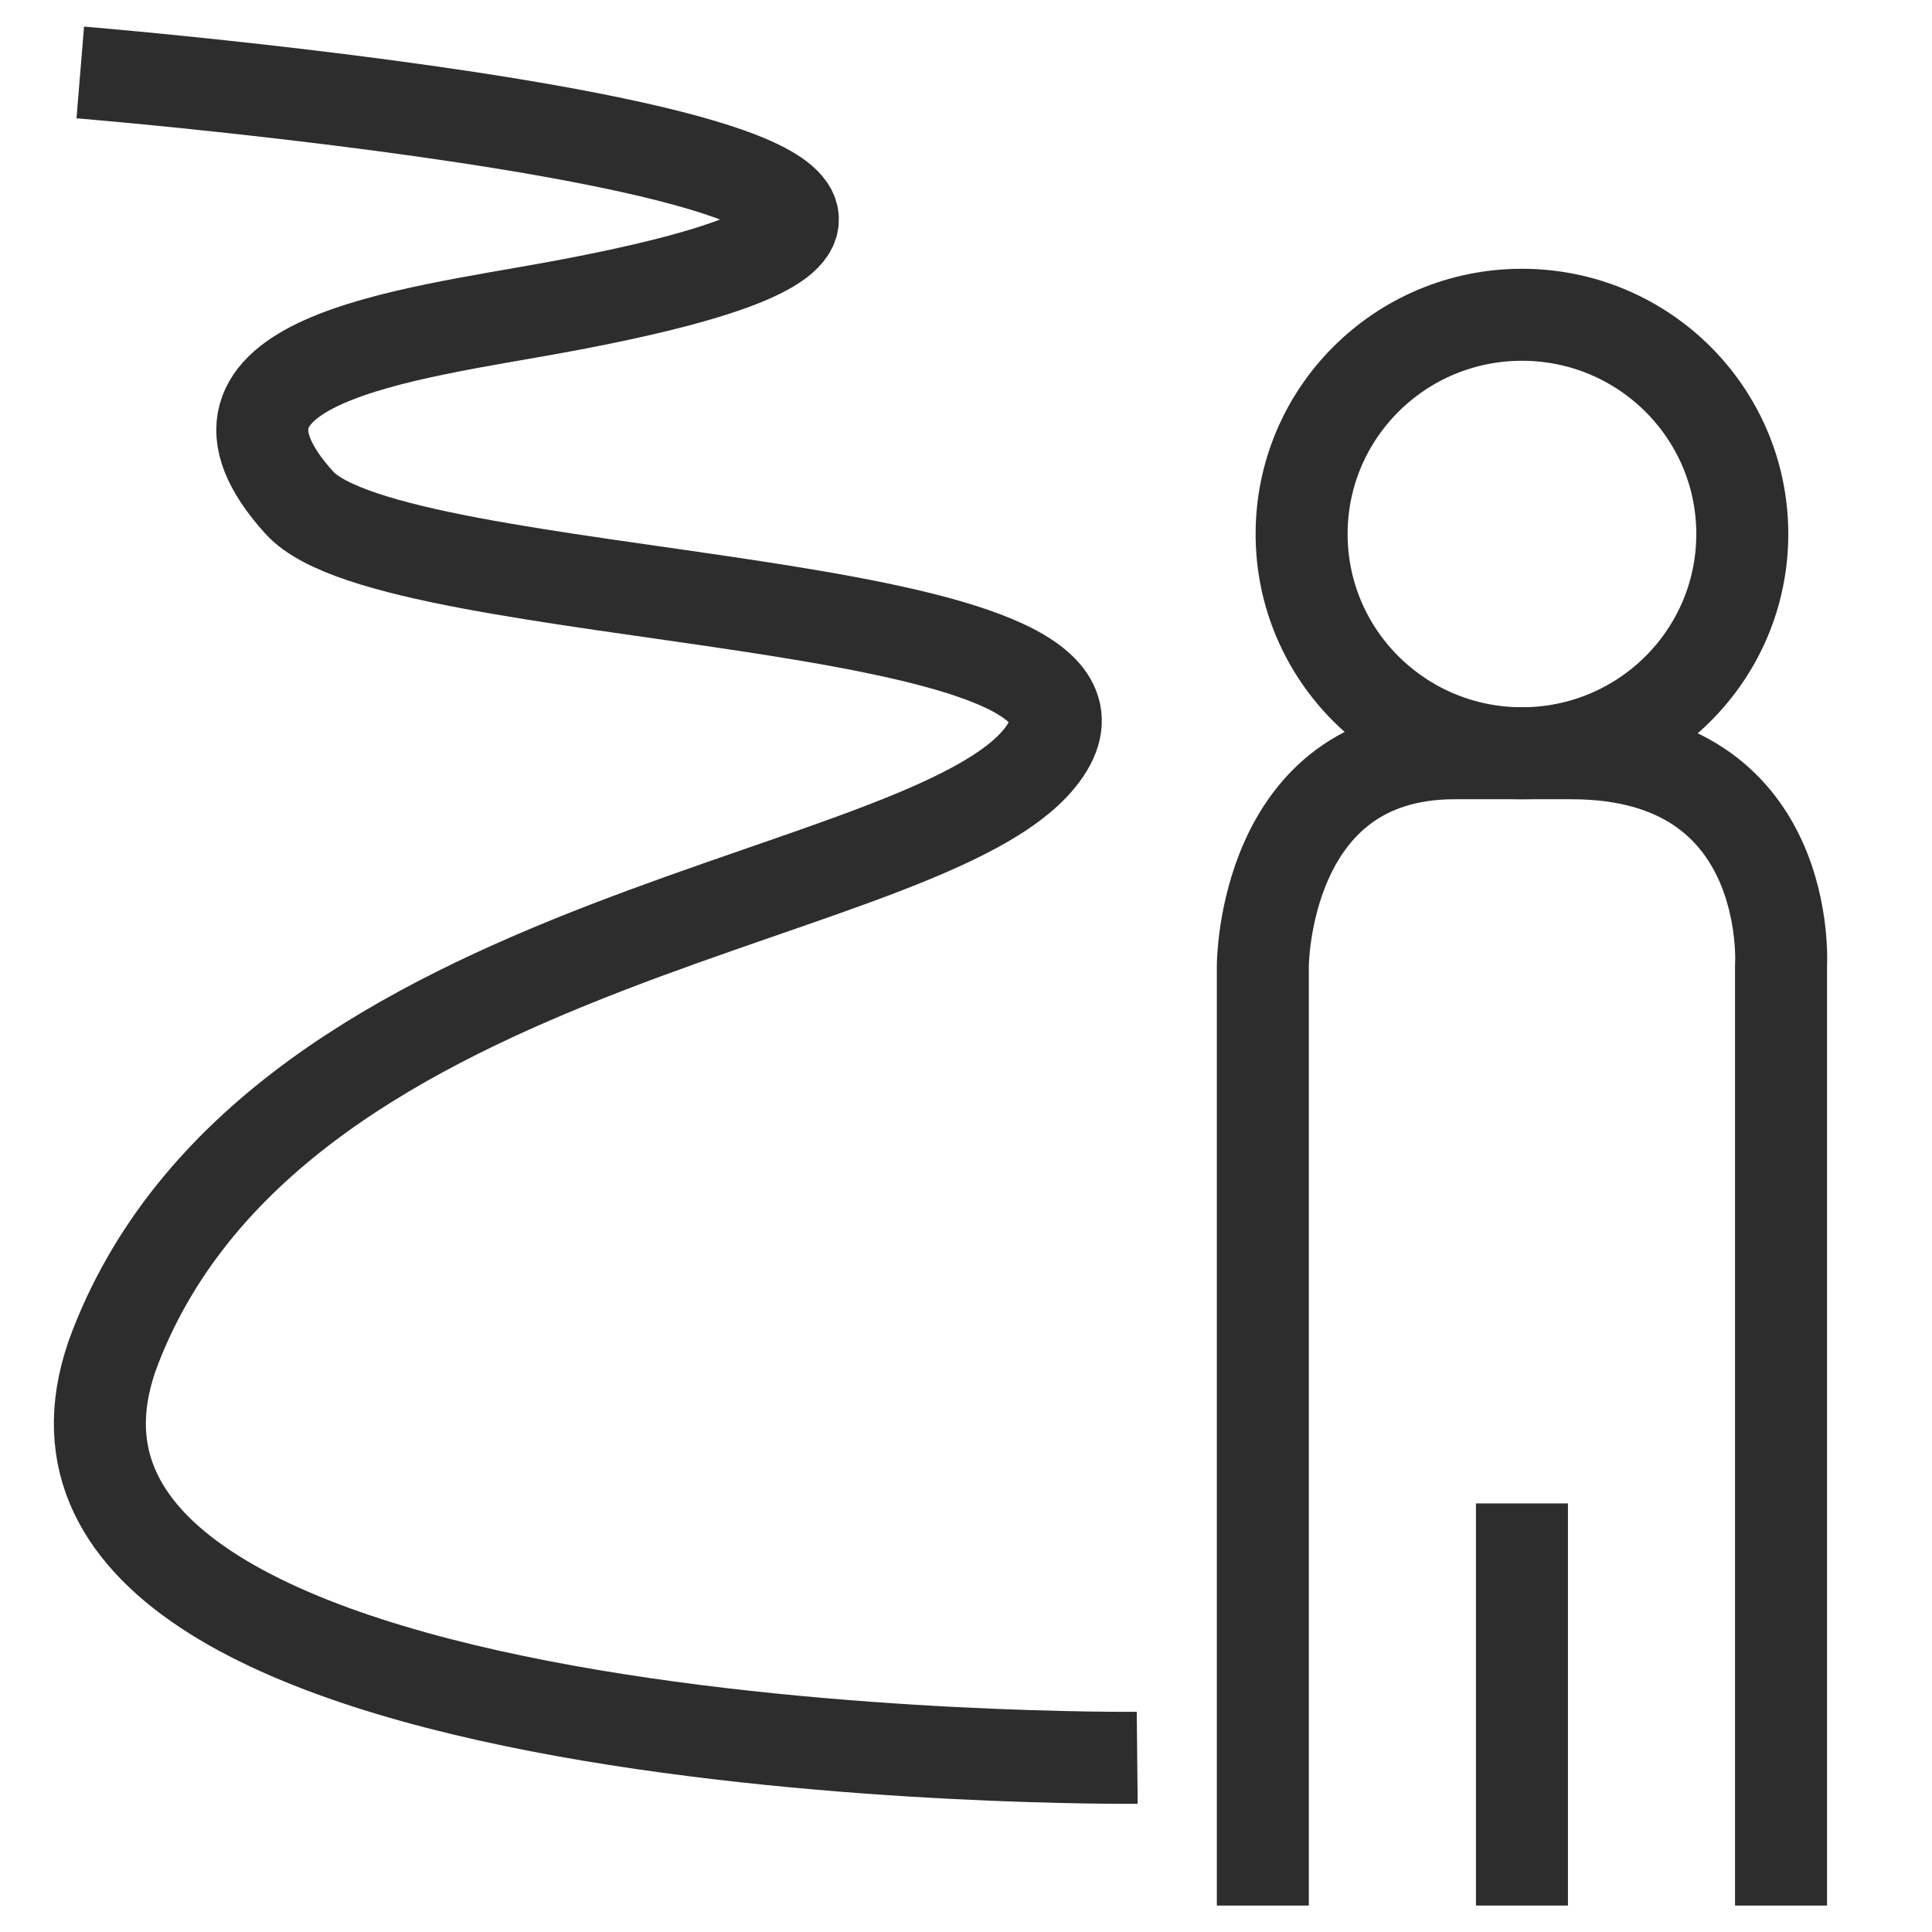 <?xml version="1.0" encoding="UTF-8"?><svg id="Layer_1" xmlns="http://www.w3.org/2000/svg" viewBox="0 0 42 42"><ellipse cx="33.086" cy="11.609" rx="4.79" ry="4.766" fill="none" stroke="#2d2d2d" stroke-miterlimit="10" stroke-width="2"/><path d="M27.453,41.425v-20.425s0-4.625,4.166-4.625h2.543c4.859,0,4.556,4.625,4.556,4.625v20.425" fill="none" stroke="#2d2d2d" stroke-miterlimit="10" stroke-width="2"/><line x1="33.086" y1="41.425" x2="33.086" y2="32.683" fill="none" stroke="#2d2d2d" stroke-miterlimit="10" stroke-width="2"/><path d="M24.722,38.213s-25.786.255-22.211-8.936c3.575-9.191,18.183-9.616,20.259-13.034,2.076-3.419-14.196-3.038-16.259-5.311-2.808-3.094,2.337-3.656,5.574-4.251C28.073,3.745,1.745,1.575,1.745,1.575" fill="none" stroke="#2d2d2d" stroke-miterlimit="10" stroke-width="2"/></svg>